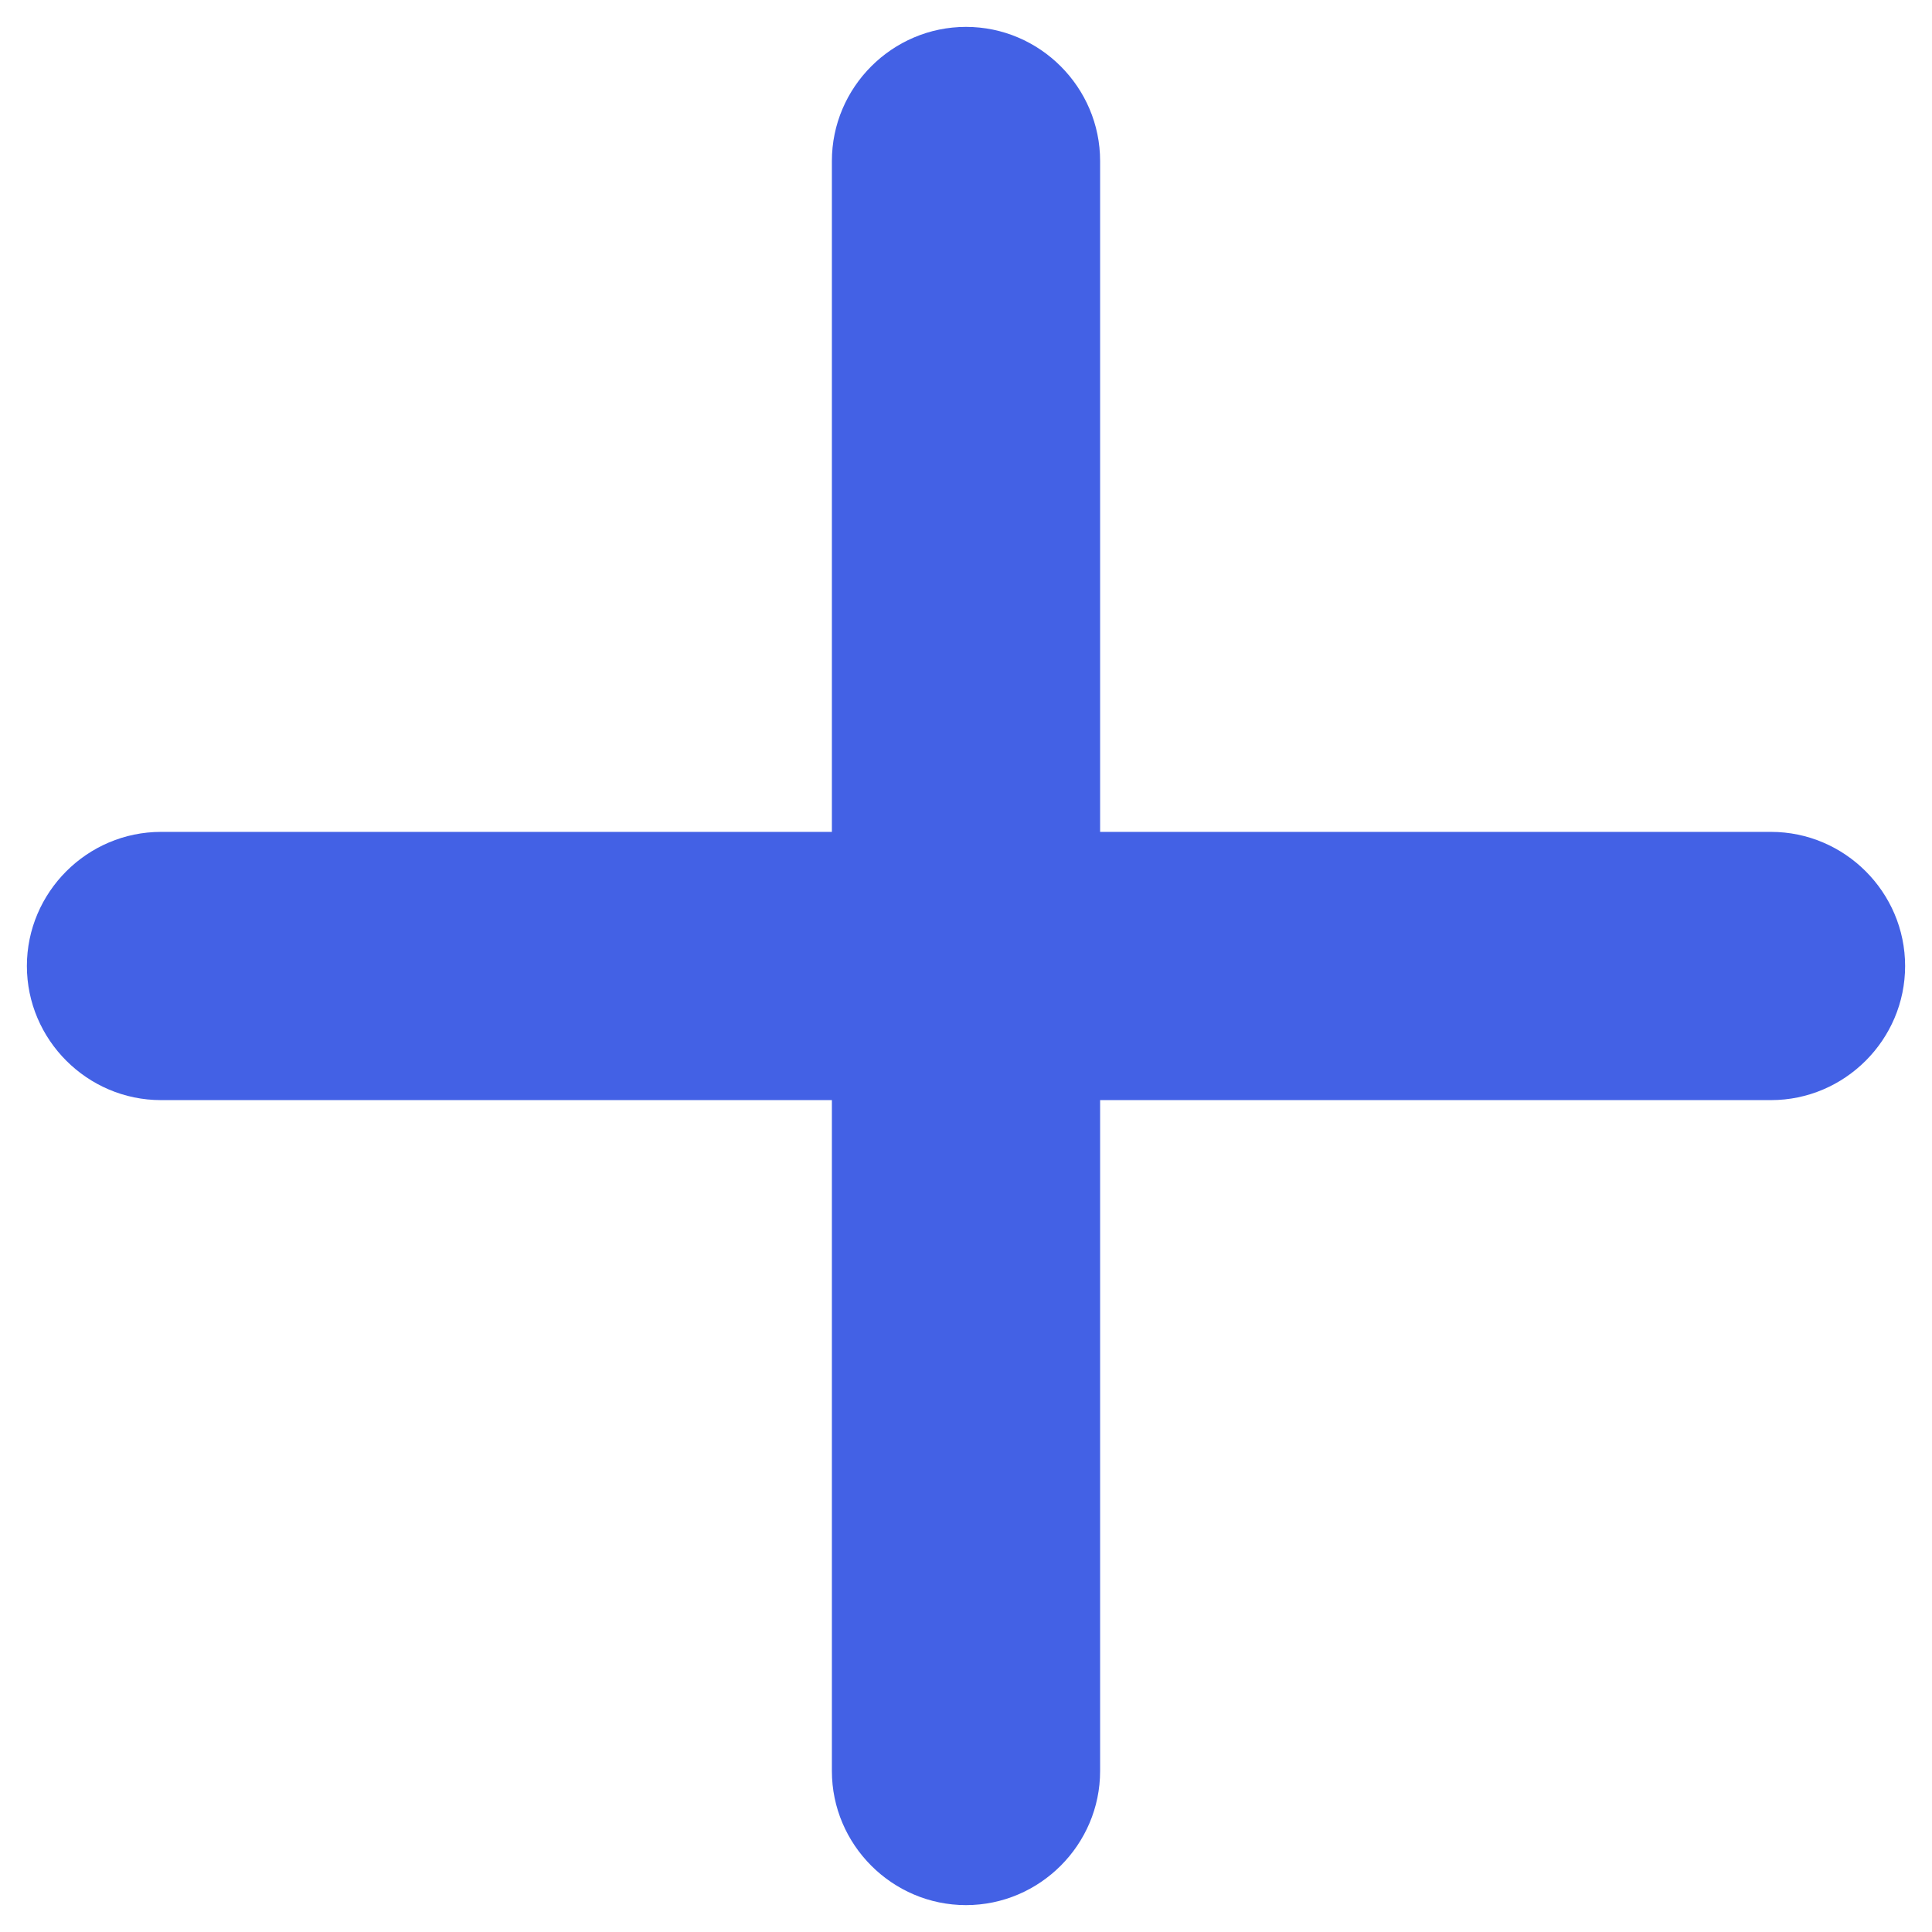 <svg width="12" height="12" viewBox="0 0 12 12" fill="none" xmlns="http://www.w3.org/2000/svg">
<path d="M11 6.833H6.833V11C6.833 11.458 6.458 11.833 6 11.833C5.542 11.833 5.167 11.458 5.167 11V6.833H1C0.542 6.833 0.167 6.458 0.167 6C0.167 5.542 0.542 5.167 1 5.167H5.167V1C5.167 0.542 5.542 0.167 6 0.167C6.458 0.167 6.833 0.542 6.833 1V5.167H11C11.458 5.167 11.833 5.542 11.833 6C11.833 6.458 11.458 6.833 11 6.833Z" fill="#4361E5"/>
</svg>
